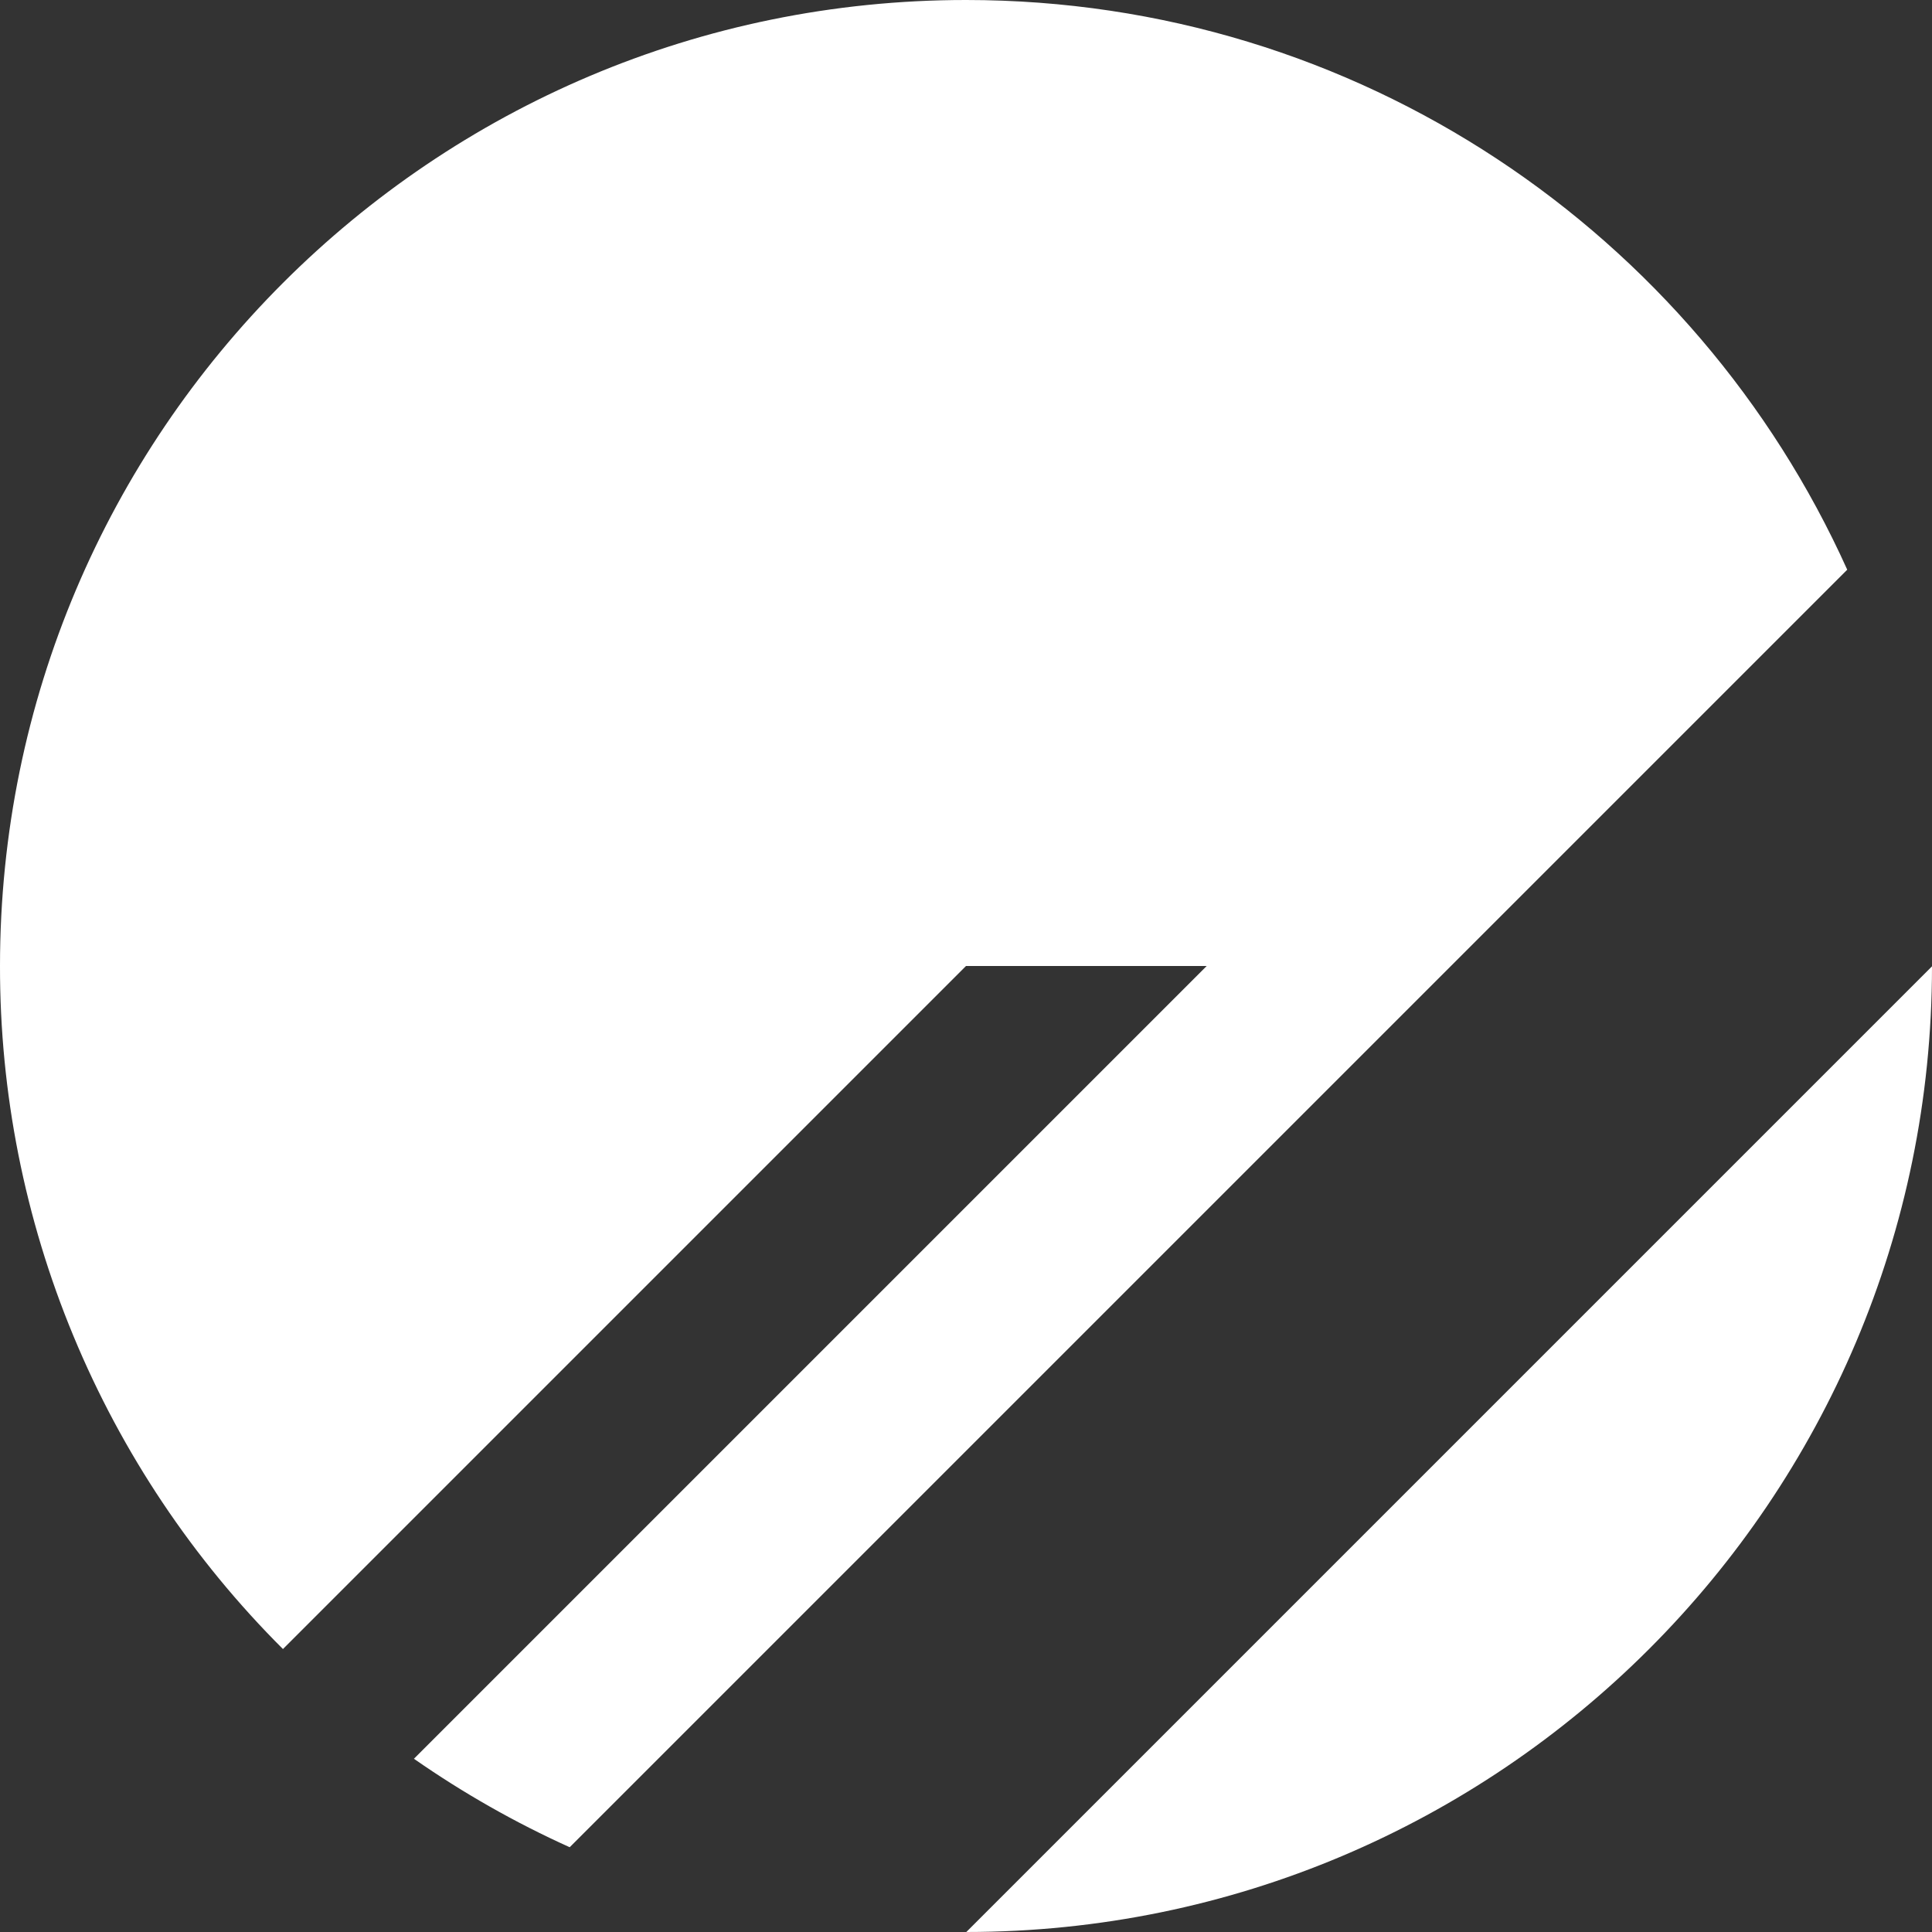 <svg width="24" height="24" viewBox="0 0 24 24" fill="none" xmlns="http://www.w3.org/2000/svg">
<rect x="0" y="0" width="24" height="24" fill="#333333" stroke="none"/>
<path d="M1.07195e-05 12C1.07195e-05 5.373 5.373 0 12 0C16.873 0 21.067 2.904 22.947 7.077L7.077 22.947C6.399 22.641 5.752 22.273 5.142 21.848L14.99 12H12L3.515 20.485C2.399 19.372 1.514 18.049 0.911 16.593C0.307 15.137 -0.002 13.576 1.07195e-05 12ZM12.004 24L24 12.004C23.998 18.628 18.628 23.998 12.004 24Z" fill="white"/>
</svg>
